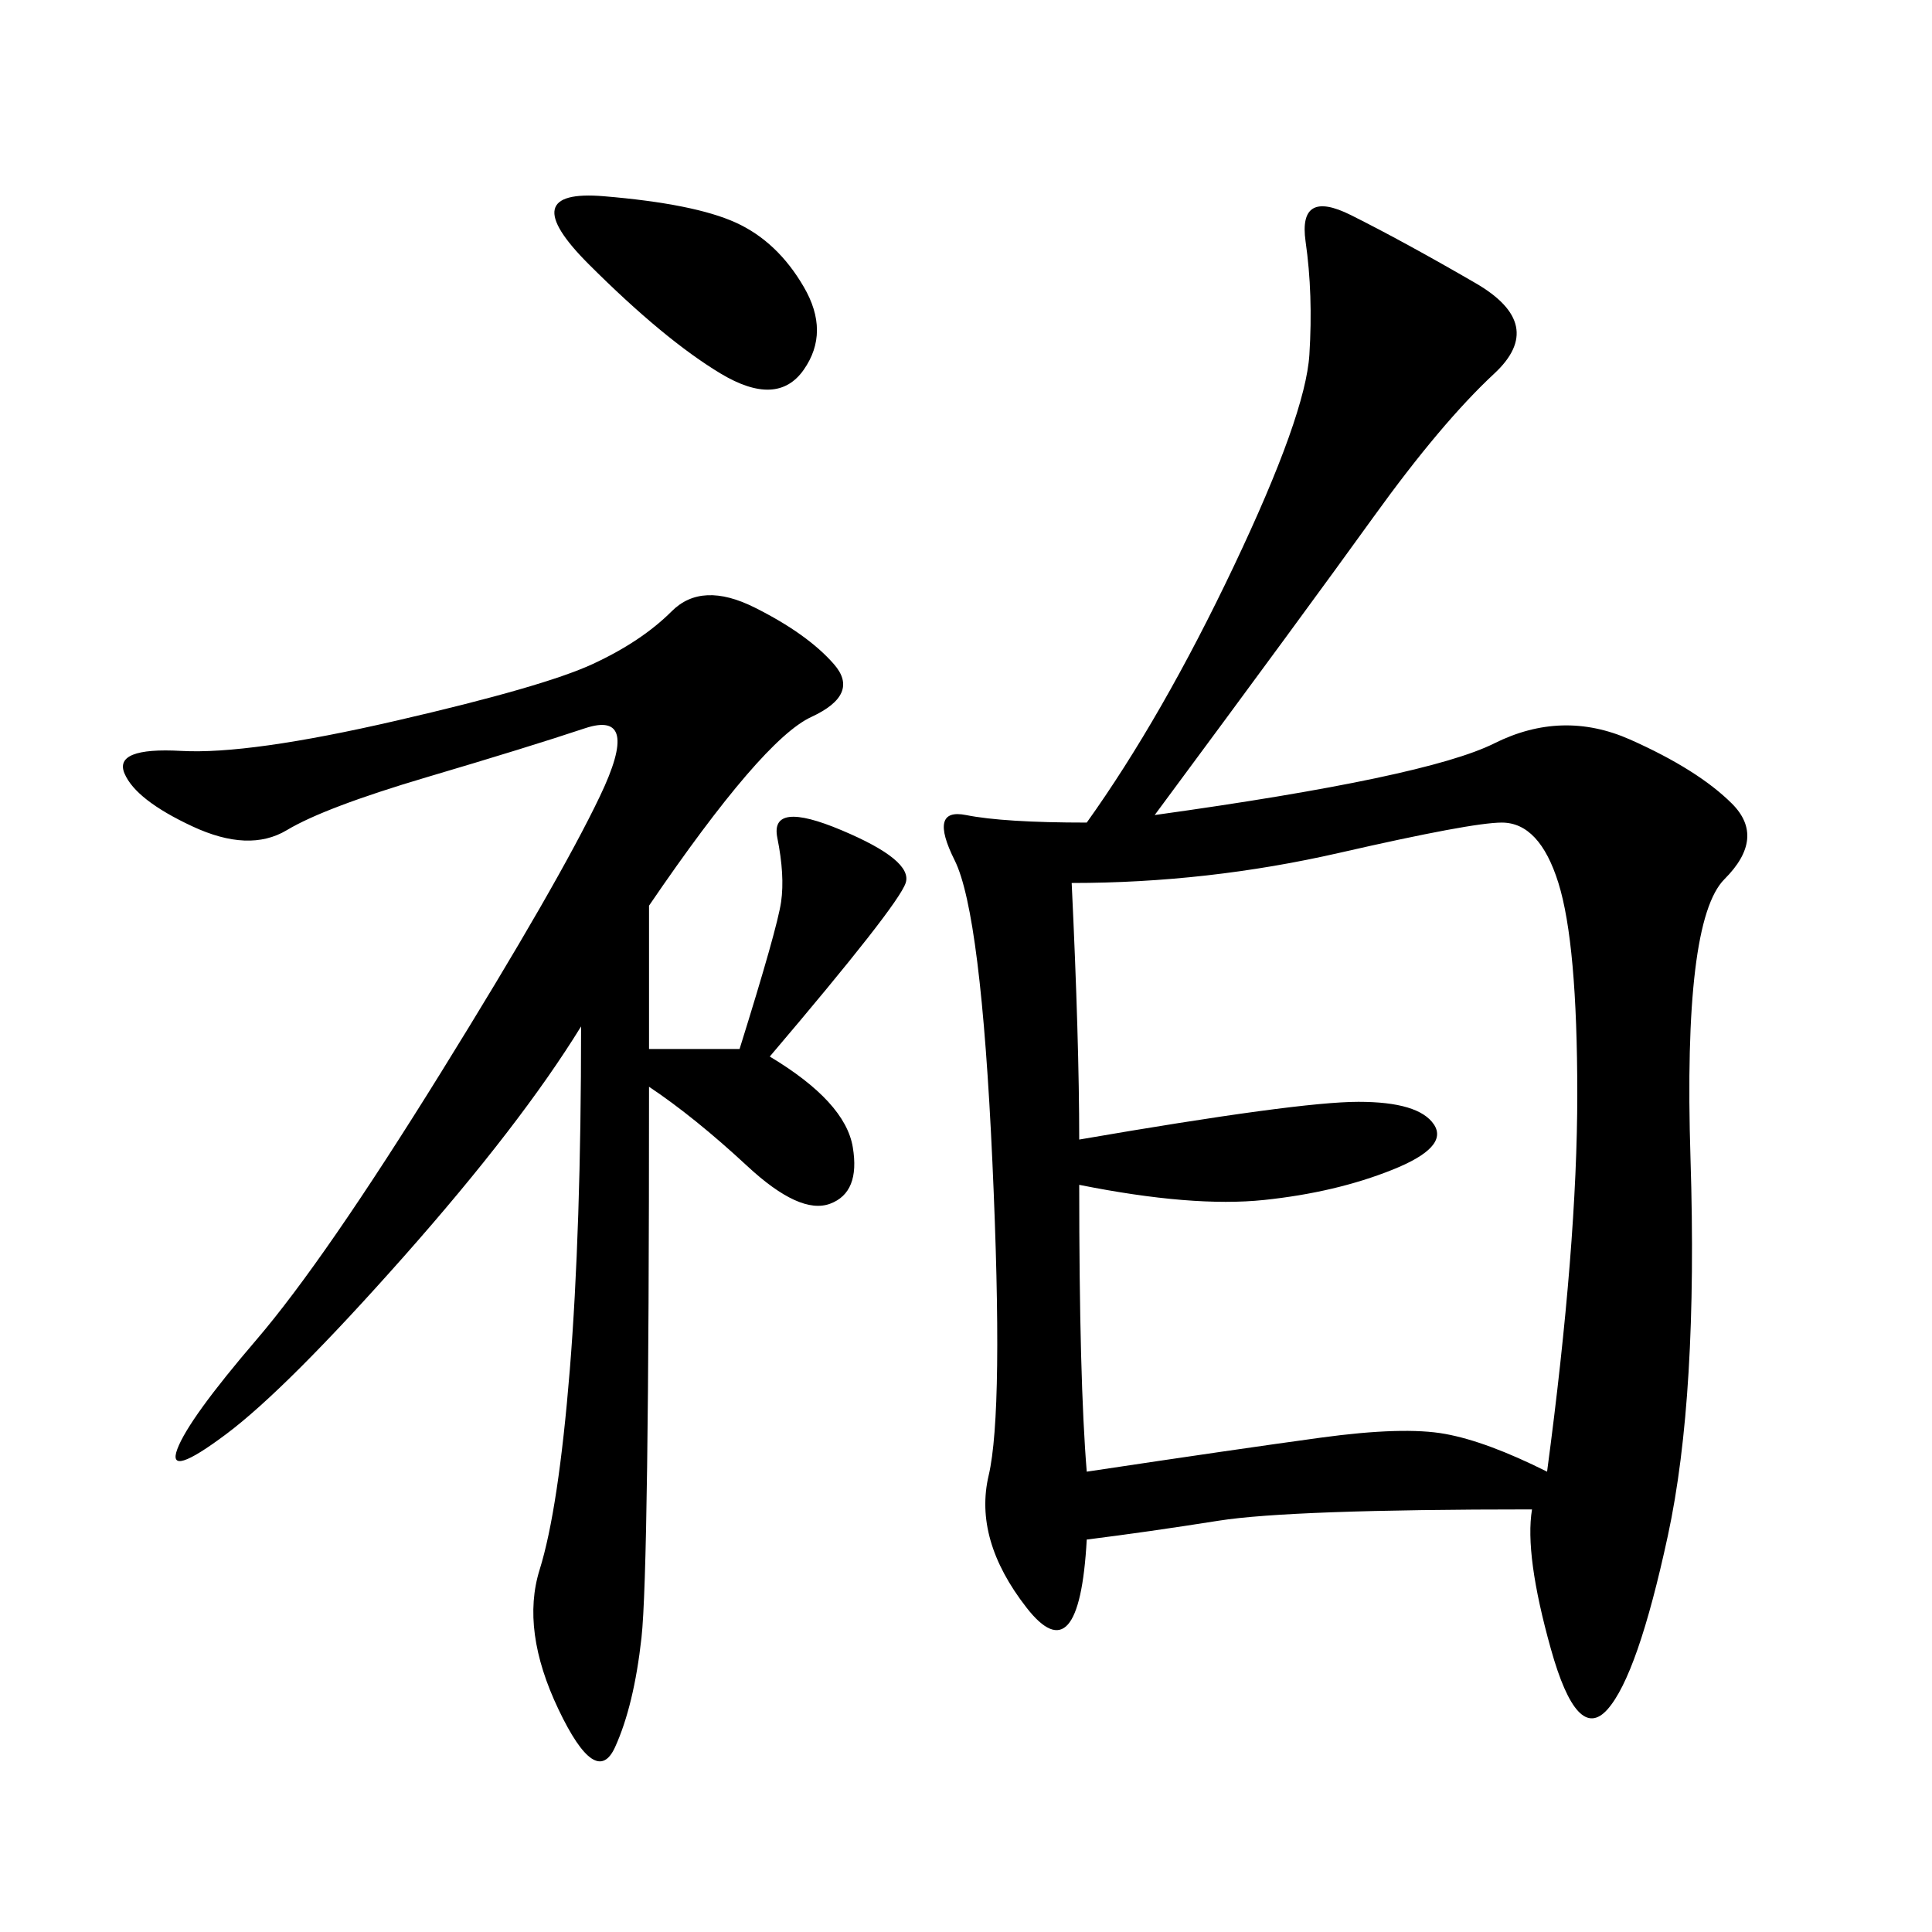 <svg xmlns="http://www.w3.org/2000/svg" xmlns:xlink="http://www.w3.org/1999/xlink" width="300" height="300"><path d="M179.30 126.56Q221.48 120.70 232.03 115.43Q242.58 110.16 253.13 114.84Q263.67 119.53 268.95 124.80Q274.22 130.08 267.77 136.52Q261.33 142.97 262.50 179.88Q263.67 216.80 258.98 238.48Q254.30 260.16 249.61 265.43Q244.92 270.70 240.82 256.05Q236.72 241.41 237.89 234.38L237.89 234.38Q200.39 234.38 189.26 236.13Q178.13 237.89 168.75 239.06L168.75 239.06Q167.58 260.16 159.38 249.61Q151.17 239.06 153.52 229.10Q155.86 219.14 154.10 180.47Q152.34 141.80 148.24 133.59Q144.14 125.39 150 126.56Q155.86 127.73 168.75 127.73L168.75 127.73Q180.47 111.33 191.60 87.89Q202.73 64.45 203.32 55.08Q203.91 45.70 202.73 37.50Q201.56 29.30 209.77 33.40Q217.97 37.50 229.10 43.95Q240.23 50.39 232.03 58.01Q223.83 65.63 213.28 80.27Q202.73 94.92 179.30 126.56L179.30 126.56ZM166.41 137.11Q167.58 161.72 167.58 176.95L167.58 176.95Q201.56 171.09 210.94 171.09L210.94 171.09Q220.31 171.09 222.66 174.61Q225 178.13 216.21 181.64Q207.42 185.16 196.29 186.33Q185.16 187.50 167.58 183.98L167.58 183.98Q167.58 214.45 168.75 228.52L168.75 228.52Q192.19 225 205.08 223.24Q217.97 221.48 224.41 222.66Q230.86 223.83 240.23 228.52L240.23 228.52Q244.92 193.36 244.92 169.92L244.92 169.92Q244.92 146.48 241.99 137.11Q239.06 127.73 233.20 127.73L233.20 127.73Q228.52 127.73 208.01 132.42Q187.50 137.11 166.41 137.11L166.41 137.11ZM100.78 140.63L100.78 162.89L114.84 162.89Q120.70 144.14 121.29 140.04Q121.88 135.94 120.70 130.08Q119.53 124.22 130.66 128.91Q141.80 133.59 140.63 137.11Q139.45 140.63 119.53 164.06L119.53 164.06Q131.25 171.09 132.42 178.13Q133.59 185.16 128.91 186.91Q124.22 188.67 116.02 181.05Q107.81 173.44 100.78 168.75L100.78 168.75Q100.78 243.75 99.61 254.30Q98.44 264.84 95.51 271.29Q92.58 277.73 86.72 265.43Q80.86 253.13 83.79 243.75Q86.72 234.38 88.48 212.70Q90.23 191.02 90.23 159.38L90.23 159.38Q80.86 174.61 62.70 195.12Q44.53 215.63 35.16 222.66Q25.78 229.69 27.54 225Q29.30 220.31 39.84 208.01Q50.39 195.70 68.55 166.41Q86.72 137.11 93.16 123.63Q99.61 110.16 90.82 113.09Q82.03 116.02 66.21 120.70Q50.39 125.39 44.53 128.91Q38.67 132.42 29.88 128.32Q21.09 124.22 19.34 120.12Q17.58 116.02 28.13 116.60Q38.67 117.19 61.52 111.91Q84.38 106.64 91.99 103.13Q99.61 99.61 104.30 94.92Q108.98 90.23 117.19 94.34Q125.39 98.44 129.49 103.13Q133.59 107.81 125.98 111.33Q118.36 114.84 100.78 140.63L100.78 140.63ZM93.75 30.47Q107.81 31.64 114.26 34.57Q120.70 37.50 124.80 44.53Q128.91 51.56 124.80 57.42Q120.70 63.28 111.91 58.01Q103.13 52.73 91.41 41.02Q79.69 29.30 93.75 30.47L93.75 30.47Z"/></svg>
